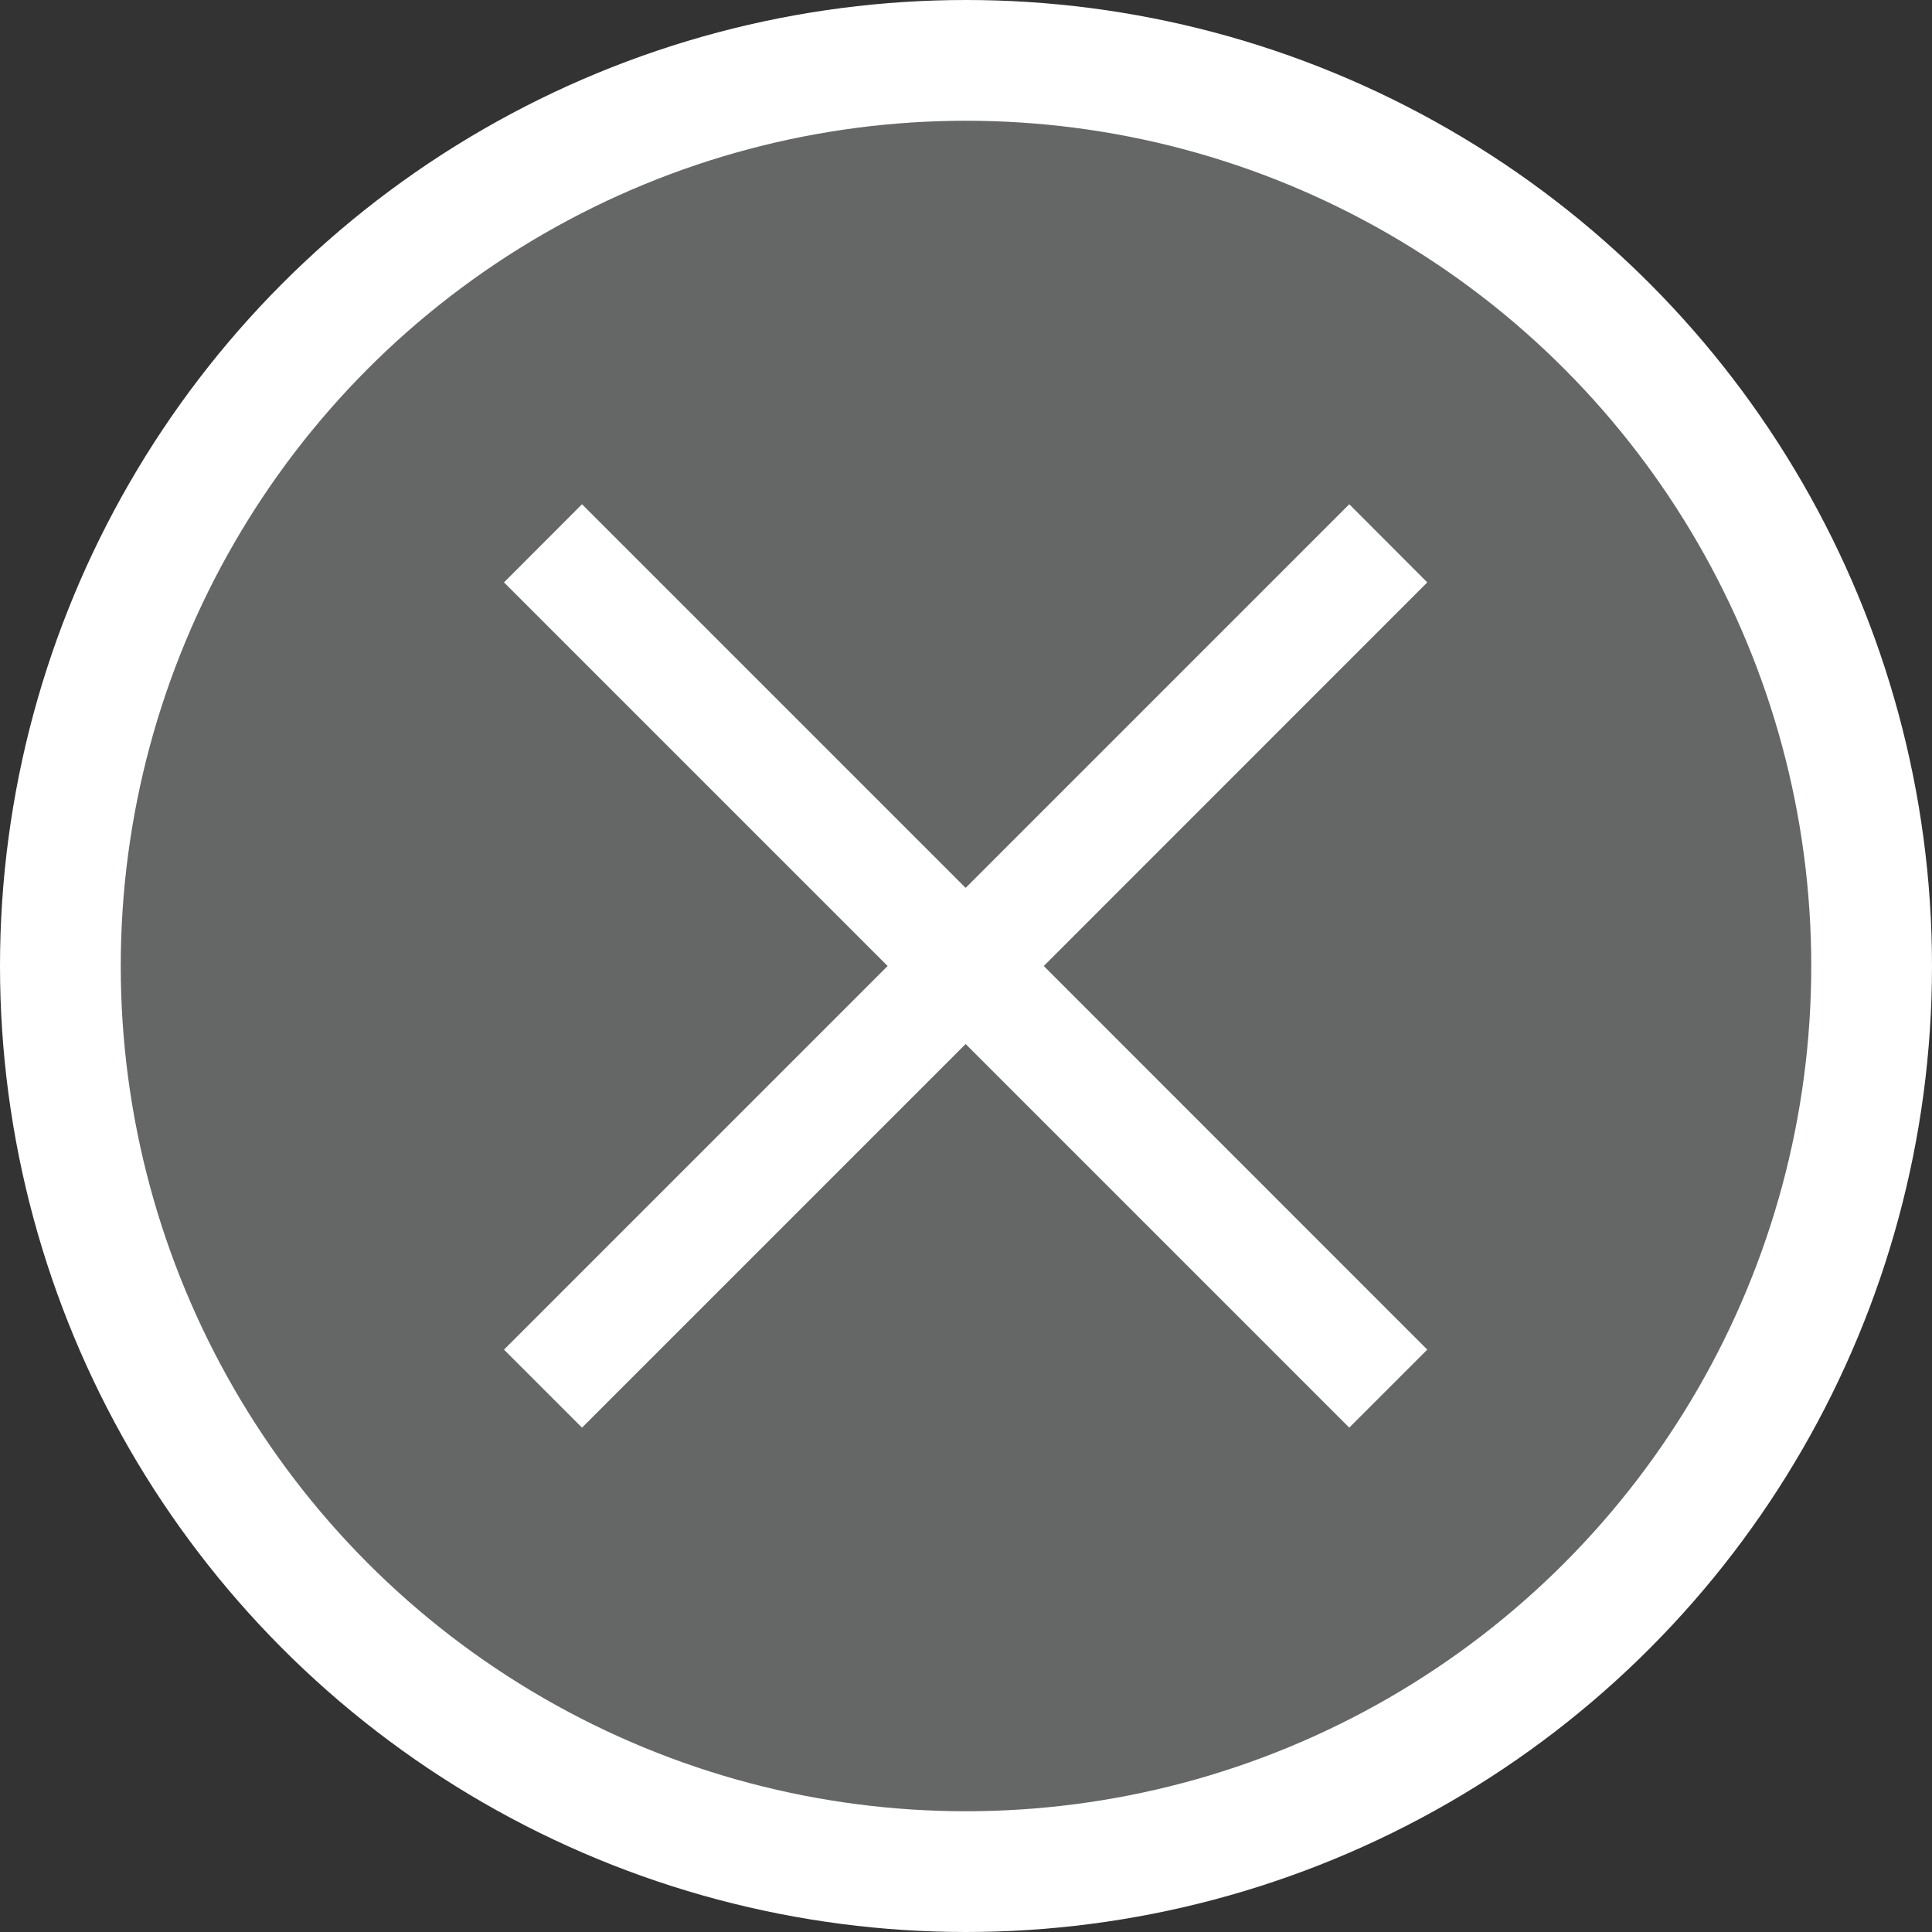 <svg width="16" height="16" viewBox="0 0 16 16" fill="none" xmlns="http://www.w3.org/2000/svg">
<rect x="0" y="0" width="16" height="16" fill="#333333" stroke="none"/>
<circle cx="8" cy="8" r="7.5" fill="#656766" stroke="white"/>
<path d="M7.351 8L4.174 11.177L4.82 11.823L7.997 8.646L11.174 11.823L11.82 11.177L8.644 8L11.82 4.823L11.174 4.176L7.997 7.353L4.82 4.176L4.174 4.823L7.351 8Z" fill="white"/>
</svg>
